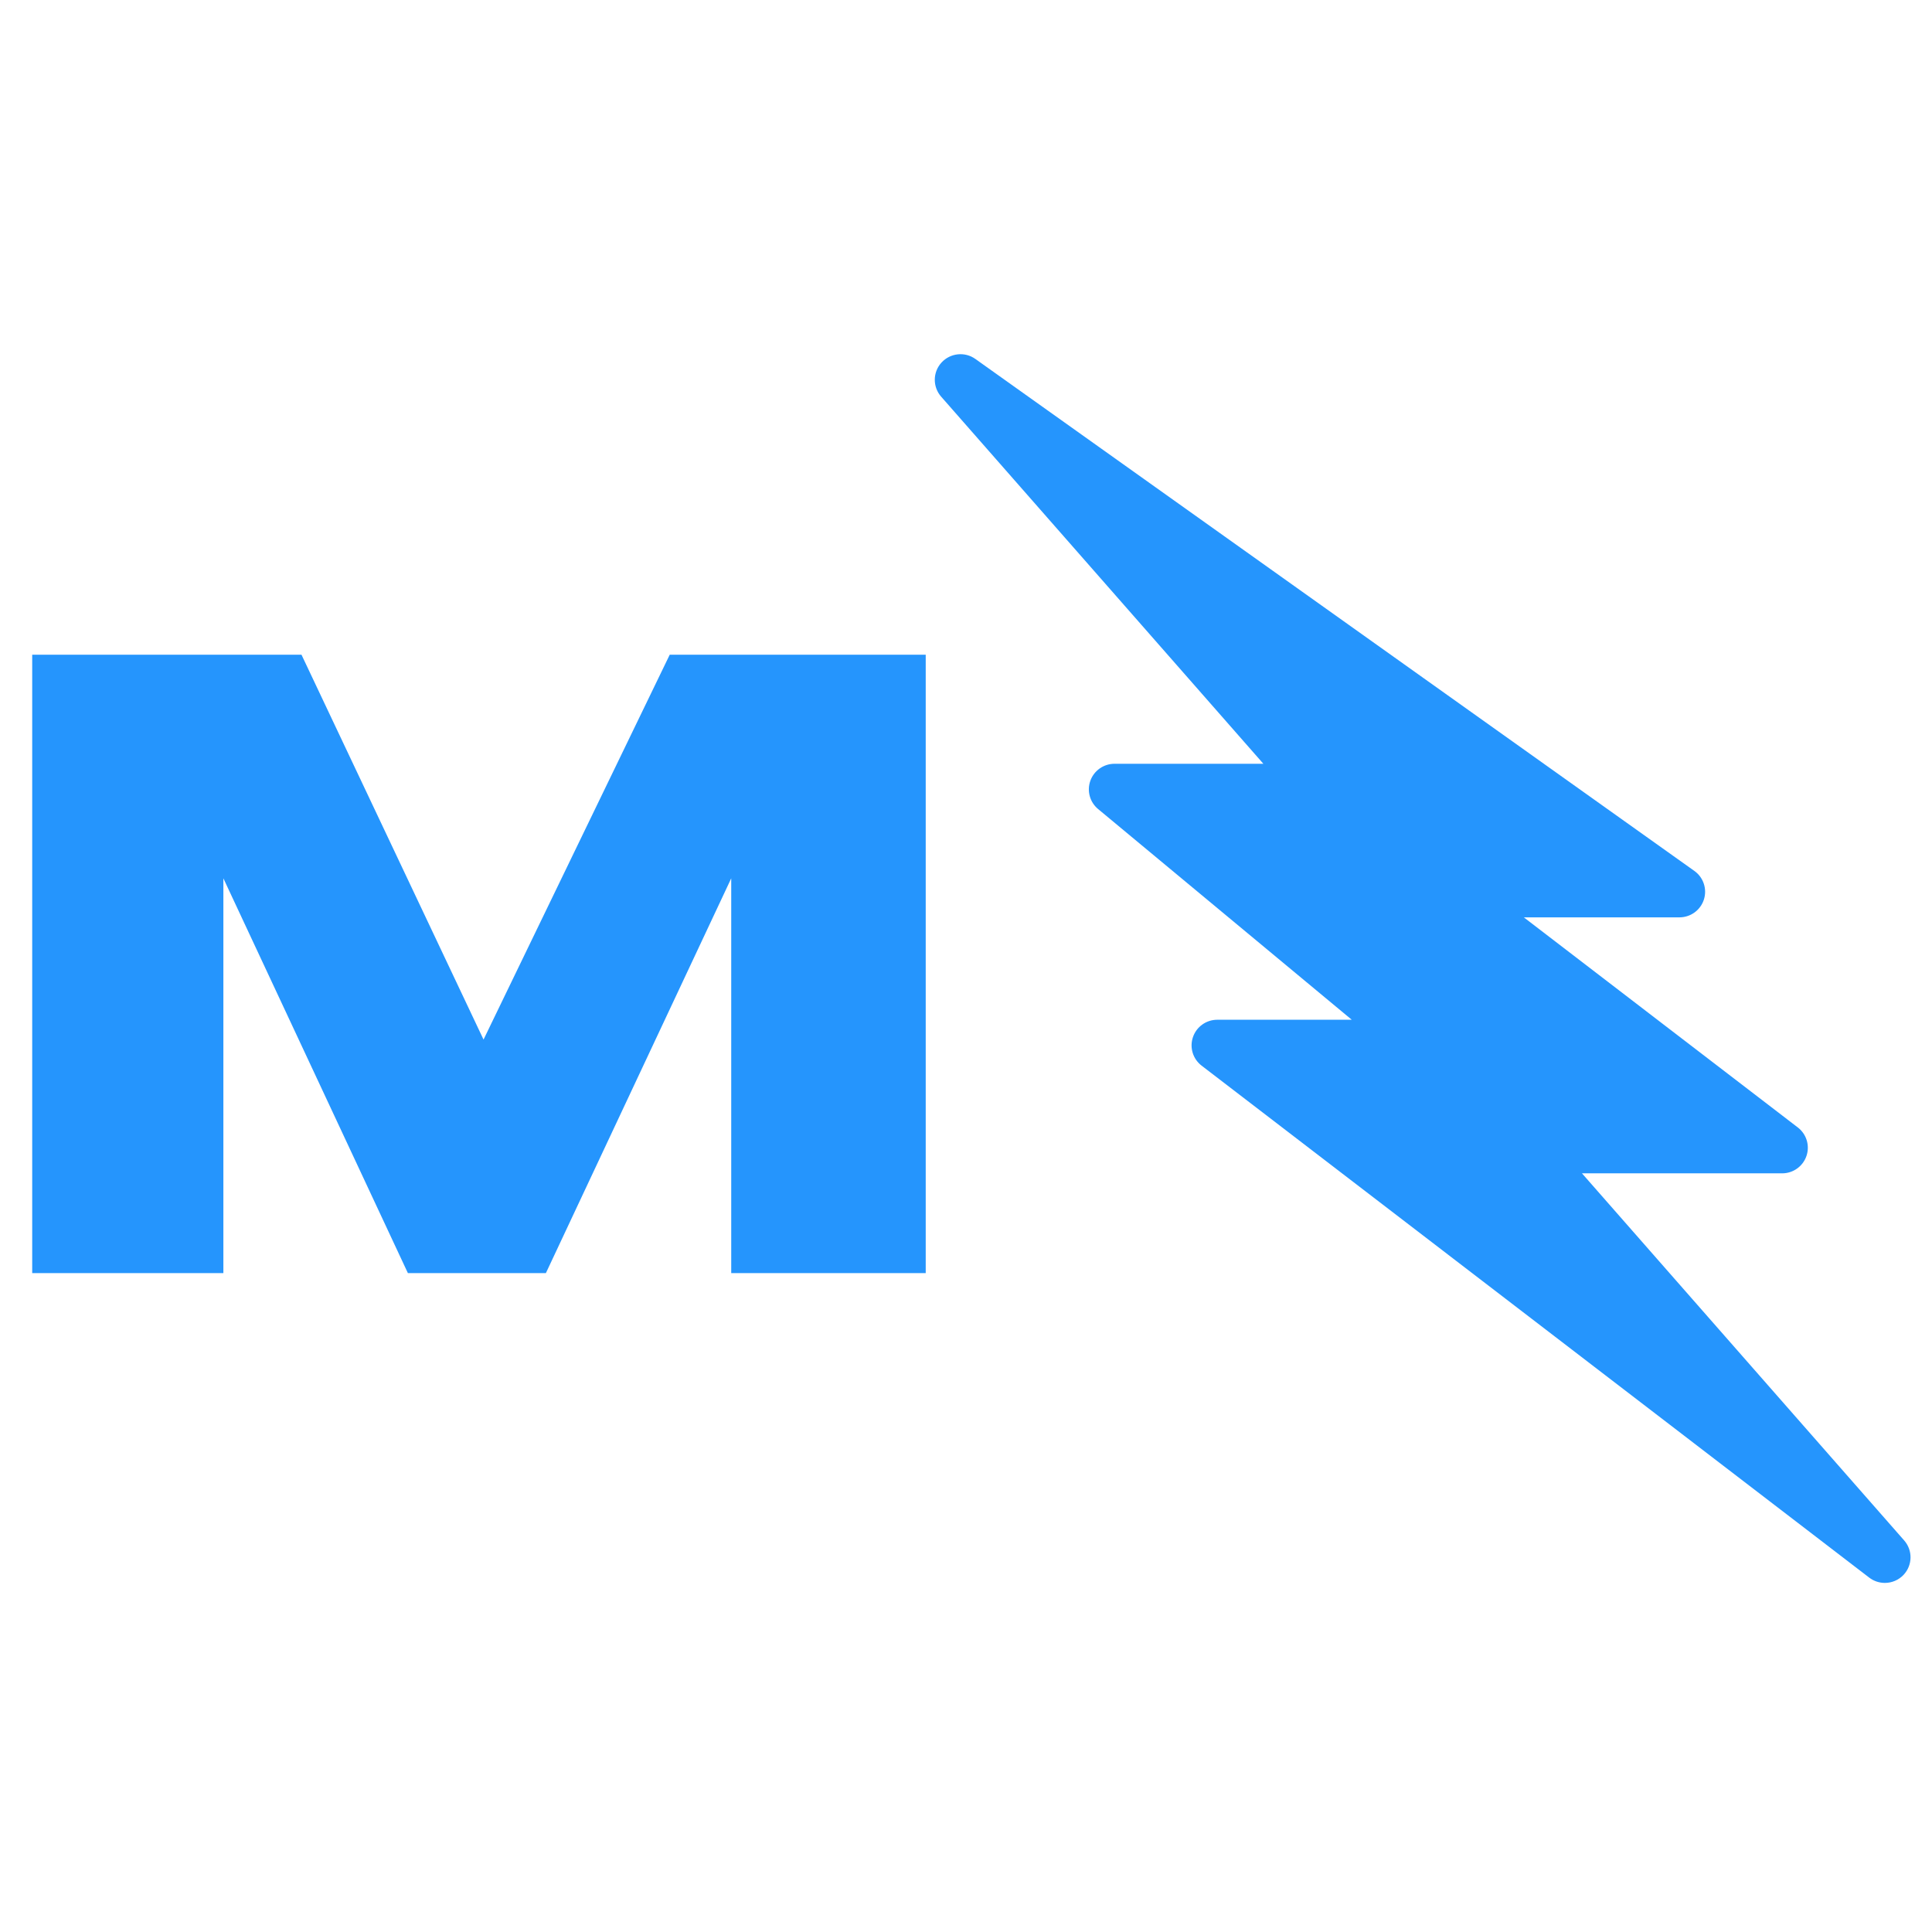 <?xml version="1.0" encoding="UTF-8"?> <svg xmlns="http://www.w3.org/2000/svg" width="180" height="180" viewBox="0 0 180 180" fill="none"><path d="M3 118.615V61H28.09L45.05 96.855L62.396 61H86.247V118.615H68.127V81.831L50.858 118.615H38.003L20.811 81.831V118.615H3Z" fill="#2595FD"></path><path d="M87.684 36.955L100.059 51.054L106.352 58.224L117.705 71.159H103.839C102.832 71.159 101.933 71.787 101.589 72.731C101.246 73.676 101.533 74.734 102.307 75.376L125.94 95.008H113.408C112.385 95.008 111.474 95.658 111.145 96.624C110.813 97.591 111.138 98.66 111.951 99.284L151.711 129.774L160.172 136.263L174.15 146.982C174.582 147.313 175.096 147.476 175.608 147.476C176.248 147.476 176.884 147.22 177.353 146.723C178.194 145.829 178.217 144.443 177.409 143.521L167.048 131.716L160.738 124.527L147.389 109.317H166.039C167.062 109.317 167.973 108.667 168.303 107.701C168.634 106.734 168.31 105.665 167.497 105.041L141.973 85.468H156.47C157.509 85.468 158.43 84.797 158.747 83.812C159.065 82.825 158.705 81.744 157.86 81.143L116.342 51.579L107.703 45.428L90.876 33.445C89.892 32.739 88.53 32.888 87.712 33.783C86.897 34.682 86.885 36.044 87.684 36.955Z" fill="#2595FD"></path></svg> 